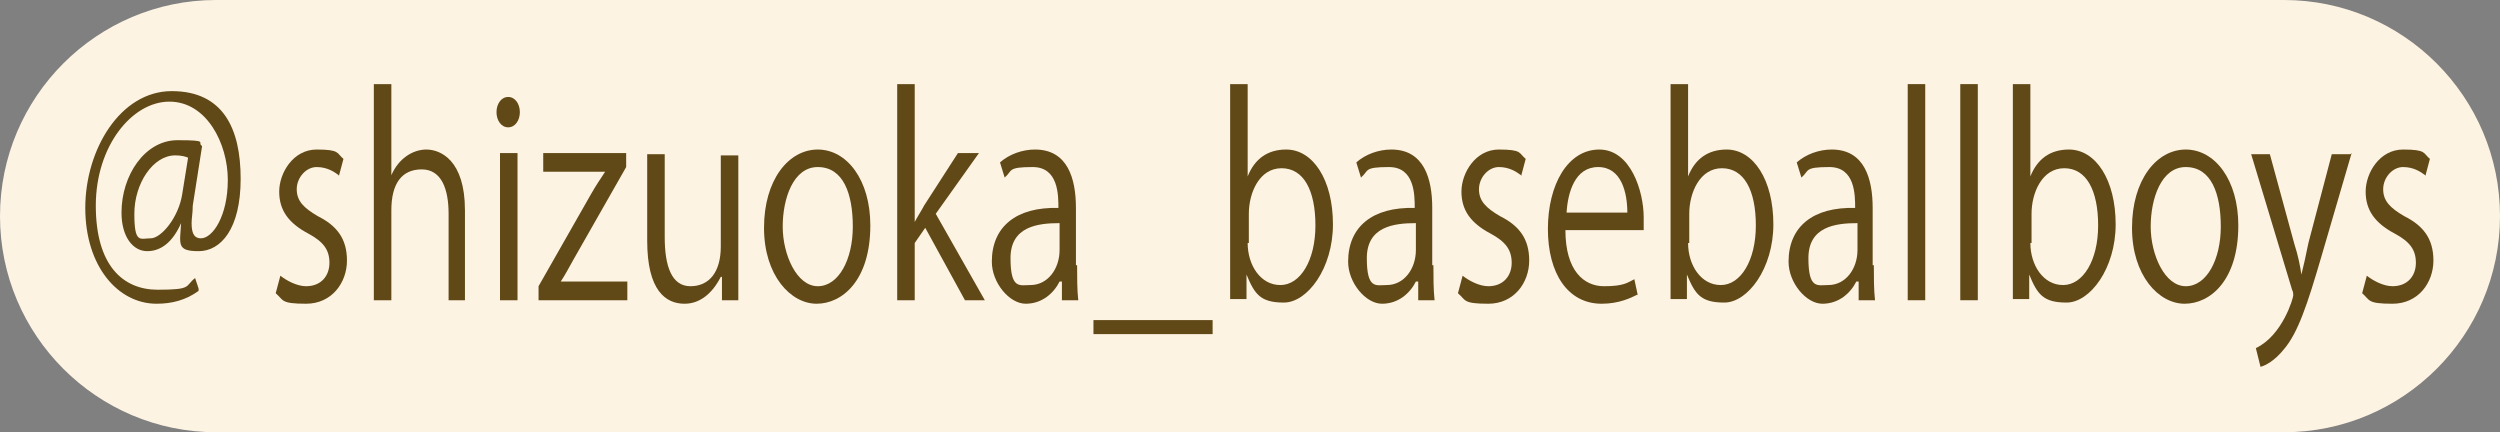 <?xml version="1.0" encoding="UTF-8"?>
<svg id="insta_g1.svg" xmlns="http://www.w3.org/2000/svg" version="1.1" viewBox="0 0 214 37">
  <rect x="0" y="0" width="214" height="37" fill="#808080" stroke="none"/>
  <!-- Generator: Adobe Illustrator 30.0.0, SVG Export Plug-In . SVG Version: 2.1.1 Build 123)  -->
  <defs>
    <style>
      .st0 {
        fill: #fdf3e3;
      }

      .st1 {
        fill: #614917;
      }

      .st2 {
        isolation: isolate;
      }
    </style>
  </defs>
  <path id="_長方形_518" class="st0" d="M18.5,0h177c10.2,0,18.5,8.3,18.5,18.5h0c0,10.2-8.3,18.5-18.5,18.5H18.5C8.3,37,0,28.7,0,18.5h0C0,8.3,8.3,0,18.5,0Z"/>
  <g class="st2">
    <g class="st2">
      <path class="st1" d="M17,24.9c-1.1.8-2.3,1.1-3.6,1.1-3.3,0-6.1-3.2-6.1-8.2s3-10,7.4-10,5.9,3.2,5.9,7.5-1.7,6.2-3.6,6.2-1.6-.6-1.5-2.4h0c-.7,1.6-1.7,2.4-2.9,2.4s-2.2-1.2-2.2-3.3c0-3.2,2-6.2,4.8-6.2s1.6.2,2.1.5l-.8,5.1c0,.6-.1,1.1-.1,1.5,0,1,.3,1.3.8,1.3,1,0,2.3-1.9,2.3-5s-1.8-6.7-5-6.7-6.3,3.8-6.3,8.9,2.3,7.2,5.3,7.2,2.3-.3,3.2-1l.3.9v.2ZM16.1,13.5c-.2-.1-.6-.2-1.1-.2-1.9,0-3.5,2.4-3.5,5s.5,2.1,1.4,2.1,2.4-1.8,2.7-3.8c0,0,.5-3.1.5-3.1Z"/>
      <path class="st1" d="M29,15c-.4-.3-1-.7-1.9-.7s-1.7.9-1.7,1.9.6,1.6,1.8,2.3c1.6.8,2.5,1.9,2.5,3.8s-1.3,3.7-3.5,3.7-1.9-.3-2.6-.9l.4-1.5c.5.4,1.4.9,2.2.9,1.3,0,2-.9,2-2s-.5-1.8-1.8-2.5c-1.7-.9-2.5-2-2.5-3.6s1.2-3.6,3.2-3.6,1.7.3,2.3.8l-.4,1.5v-.1Z"/>
      <path class="st1" d="M39.9,25.7h-1.5v-7.4c0-2.1-.6-3.8-2.3-3.8s-2.6,1.2-2.6,3.5v7.7h-1.5V7.2h1.5v7.8h0c.6-1.4,1.8-2.2,3-2.2s3.3.9,3.3,5.2v7.7h.1Z"/>
      <path class="st1" d="M43.5,10.9c-.6,0-1-.6-1-1.3s.4-1.3,1-1.3,1,.6,1,1.3-.4,1.3-1,1.3ZM44.3,25.7h-1.5v-12.6h1.5v12.6Z"/>
      <path class="st1" d="M53.6,13.1v1.2l-4.5,7.9c-.4.7-.7,1.3-1.1,1.9h5.7v1.6h-7.6v-1.2l4.5-7.9c.4-.7.8-1.3,1.2-1.9h-5.3v-1.6s7.1,0,7.1,0Z"/>
      <path class="st1" d="M63.2,22.3v3.4h-1.4v-2h-.1c-.5,1-1.5,2.3-3.1,2.3s-3.2-1.1-3.2-5.4v-7.4h1.5v7.1c0,2.5.6,4.2,2.2,4.2s2.6-1.2,2.6-3.4v-7.8h1.5v9.2-.2Z"/>
      <path class="st1" d="M74.5,19.3c0,4.7-2.4,6.7-4.6,6.7s-4.5-2.4-4.5-6.5,2.1-6.7,4.6-6.7,4.5,2.6,4.5,6.5ZM70,14.3c-2.1,0-3,2.7-3,5.1s1.2,5.1,3,5.1,3-2.3,3-5.1-.8-5.1-3-5.1Z"/>
      <path class="st1" d="M84.4,25.7h-1.8l-3.4-6.2-.9,1.3v4.9h-1.5V7.2h1.5v11.8h0c.2-.4.6-1,.8-1.4l2.9-4.5h1.8l-3.7,5.2,4.2,7.4h.1Z"/>
      <path class="st1" d="M92.2,22.7c0,1,0,2.1.1,3h-1.4v-1.6h-.2c-.5,1-1.5,1.9-2.9,1.9s-2.9-1.8-2.9-3.6c0-3,2.1-4.7,5.7-4.6,0-1.1,0-3.5-2.2-3.5s-1.7.3-2.4.9l-.4-1.3c.8-.7,1.9-1.1,3-1.1,2.8,0,3.5,2.5,3.5,5v4.9h.1ZM90.7,19.1c-1.9,0-4.2.3-4.2,3s.8,2.3,1.7,2.3c1.5,0,2.5-1.4,2.5-3v-2.4.1Z"/>
      <path class="st1" d="M93.6,27.4h10.2v1.2h-10.2v-1.2Z"/>
      <path class="st1" d="M106.8,15.1c.6-1.5,1.7-2.3,3.3-2.3,2.3,0,4,2.6,4,6.4s-2.2,6.7-4.2,6.7-2.5-.7-3.2-2.4h0v2.1h-1.4V7.2h1.5v7.9h0ZM106.8,20.8c0,1.9,1.1,3.6,2.8,3.6s3-2.1,3-5.1-1-4.9-2.9-4.9-2.8,2.1-2.8,3.9v2.5h-.1Z"/>
      <path class="st1" d="M122.7,22.7c0,1,0,2.1.1,3h-1.4v-1.6h-.2c-.5,1-1.5,1.9-2.9,1.9s-2.9-1.8-2.9-3.6c0-3,2.1-4.7,5.7-4.6,0-1.1,0-3.5-2.2-3.5s-1.7.3-2.4.9l-.4-1.3c.8-.7,1.9-1.1,3-1.1,2.8,0,3.5,2.5,3.5,5v4.9h.1ZM121.2,19.1c-1.9,0-4.2.3-4.2,3s.8,2.3,1.7,2.3c1.5,0,2.5-1.4,2.5-3v-2.4.1Z"/>
      <path class="st1" d="M130.2,15c-.4-.3-1-.7-1.9-.7s-1.7.9-1.7,1.9.6,1.6,1.8,2.3c1.6.8,2.5,1.9,2.5,3.8s-1.3,3.7-3.5,3.7-1.9-.3-2.6-.9l.4-1.5c.5.4,1.4.9,2.2.9,1.3,0,2-.9,2-2s-.5-1.8-1.8-2.5c-1.7-.9-2.5-2-2.5-3.6s1.2-3.6,3.2-3.6,1.7.3,2.3.8l-.4,1.5v-.1Z"/>
      <path class="st1" d="M140.2,25.2c-.6.3-1.6.8-3.1.8-2.9,0-4.6-2.6-4.6-6.4s1.7-6.8,4.4-6.8,3.8,3.6,3.8,5.8,0,.8,0,1.1h-6.7c0,3.5,1.6,4.8,3.3,4.8s2-.3,2.6-.6l.3,1.4v-.1ZM139.3,18.2c0-1.7-.5-3.9-2.5-3.9s-2.6,2.2-2.7,3.9h5.2Z"/>
      <path class="st1" d="M144.5,15.1c.6-1.5,1.7-2.3,3.3-2.3,2.3,0,4,2.6,4,6.4s-2.2,6.7-4.2,6.7-2.5-.7-3.2-2.4h0v2.1h-1.4V7.2h1.5v7.9h0ZM144.5,20.8c0,1.9,1.1,3.6,2.8,3.6s3-2.1,3-5.1-1-4.9-2.9-4.9-2.8,2.1-2.8,3.9v2.5h-.1Z"/>
      <path class="st1" d="M160.4,22.7c0,1,0,2.1.1,3h-1.4v-1.6h-.2c-.5,1-1.5,1.9-2.9,1.9s-2.9-1.8-2.9-3.6c0-3,2.1-4.7,5.7-4.6,0-1.1,0-3.5-2.2-3.5s-1.7.3-2.4.9l-.4-1.3c.8-.7,1.9-1.1,3-1.1,2.8,0,3.5,2.5,3.5,5v4.9h.1ZM159,19.1c-1.9,0-4.2.3-4.2,3s.8,2.3,1.7,2.3c1.5,0,2.5-1.4,2.5-3v-2.4.1Z"/>
      <path class="st1" d="M164.8,25.7h-1.5V7.2h1.5v18.5Z"/>
      <path class="st1" d="M169.3,25.7h-1.5V7.2h1.5v18.5Z"/>
      <path class="st1" d="M173.8,15.1c.6-1.5,1.7-2.3,3.3-2.3,2.3,0,4,2.6,4,6.4s-2.2,6.7-4.2,6.7-2.5-.7-3.2-2.4h0v2.1h-1.4V7.2h1.5v7.9h0ZM173.8,20.8c0,1.9,1.1,3.6,2.8,3.6s3-2.1,3-5.1-1-4.9-2.9-4.9-2.8,2.1-2.8,3.9v2.5h-.1Z"/>
      <path class="st1" d="M191.6,19.3c0,4.7-2.4,6.7-4.6,6.7s-4.5-2.4-4.5-6.5,2.1-6.7,4.6-6.7,4.5,2.6,4.5,6.5ZM187.1,14.3c-2.1,0-3,2.7-3,5.1s1.2,5.1,3,5.1,3-2.3,3-5.1-.8-5.1-3-5.1Z"/>
      <path class="st1" d="M201.3,13.1l-2.6,8.9c-1.2,4.1-2,6.5-3.2,7.9-.8,1-1.6,1.4-2,1.5l-.4-1.6c2.3-1.1,3.2-4.3,3.2-4.5s0-.3-.1-.5l-3.5-11.6h1.6l2.1,7.7c.3.9.5,1.9.6,2.6h0c.2-.8.4-1.7.6-2.7l2-7.6h1.6l.1-.1Z"/>
      <path class="st1" d="M207.6,15c-.4-.3-1-.7-1.9-.7s-1.7.9-1.7,1.9.6,1.6,1.8,2.3c1.6.8,2.5,1.9,2.5,3.8s-1.3,3.7-3.5,3.7-1.9-.3-2.6-.9l.4-1.5c.5.4,1.4.9,2.2.9,1.3,0,2-.9,2-2s-.5-1.8-1.8-2.5c-1.7-.9-2.5-2-2.5-3.6s1.2-3.6,3.2-3.6,1.7.3,2.3.8l-.4,1.5v-.1Z"/>
    </g>
  </g>
</svg>